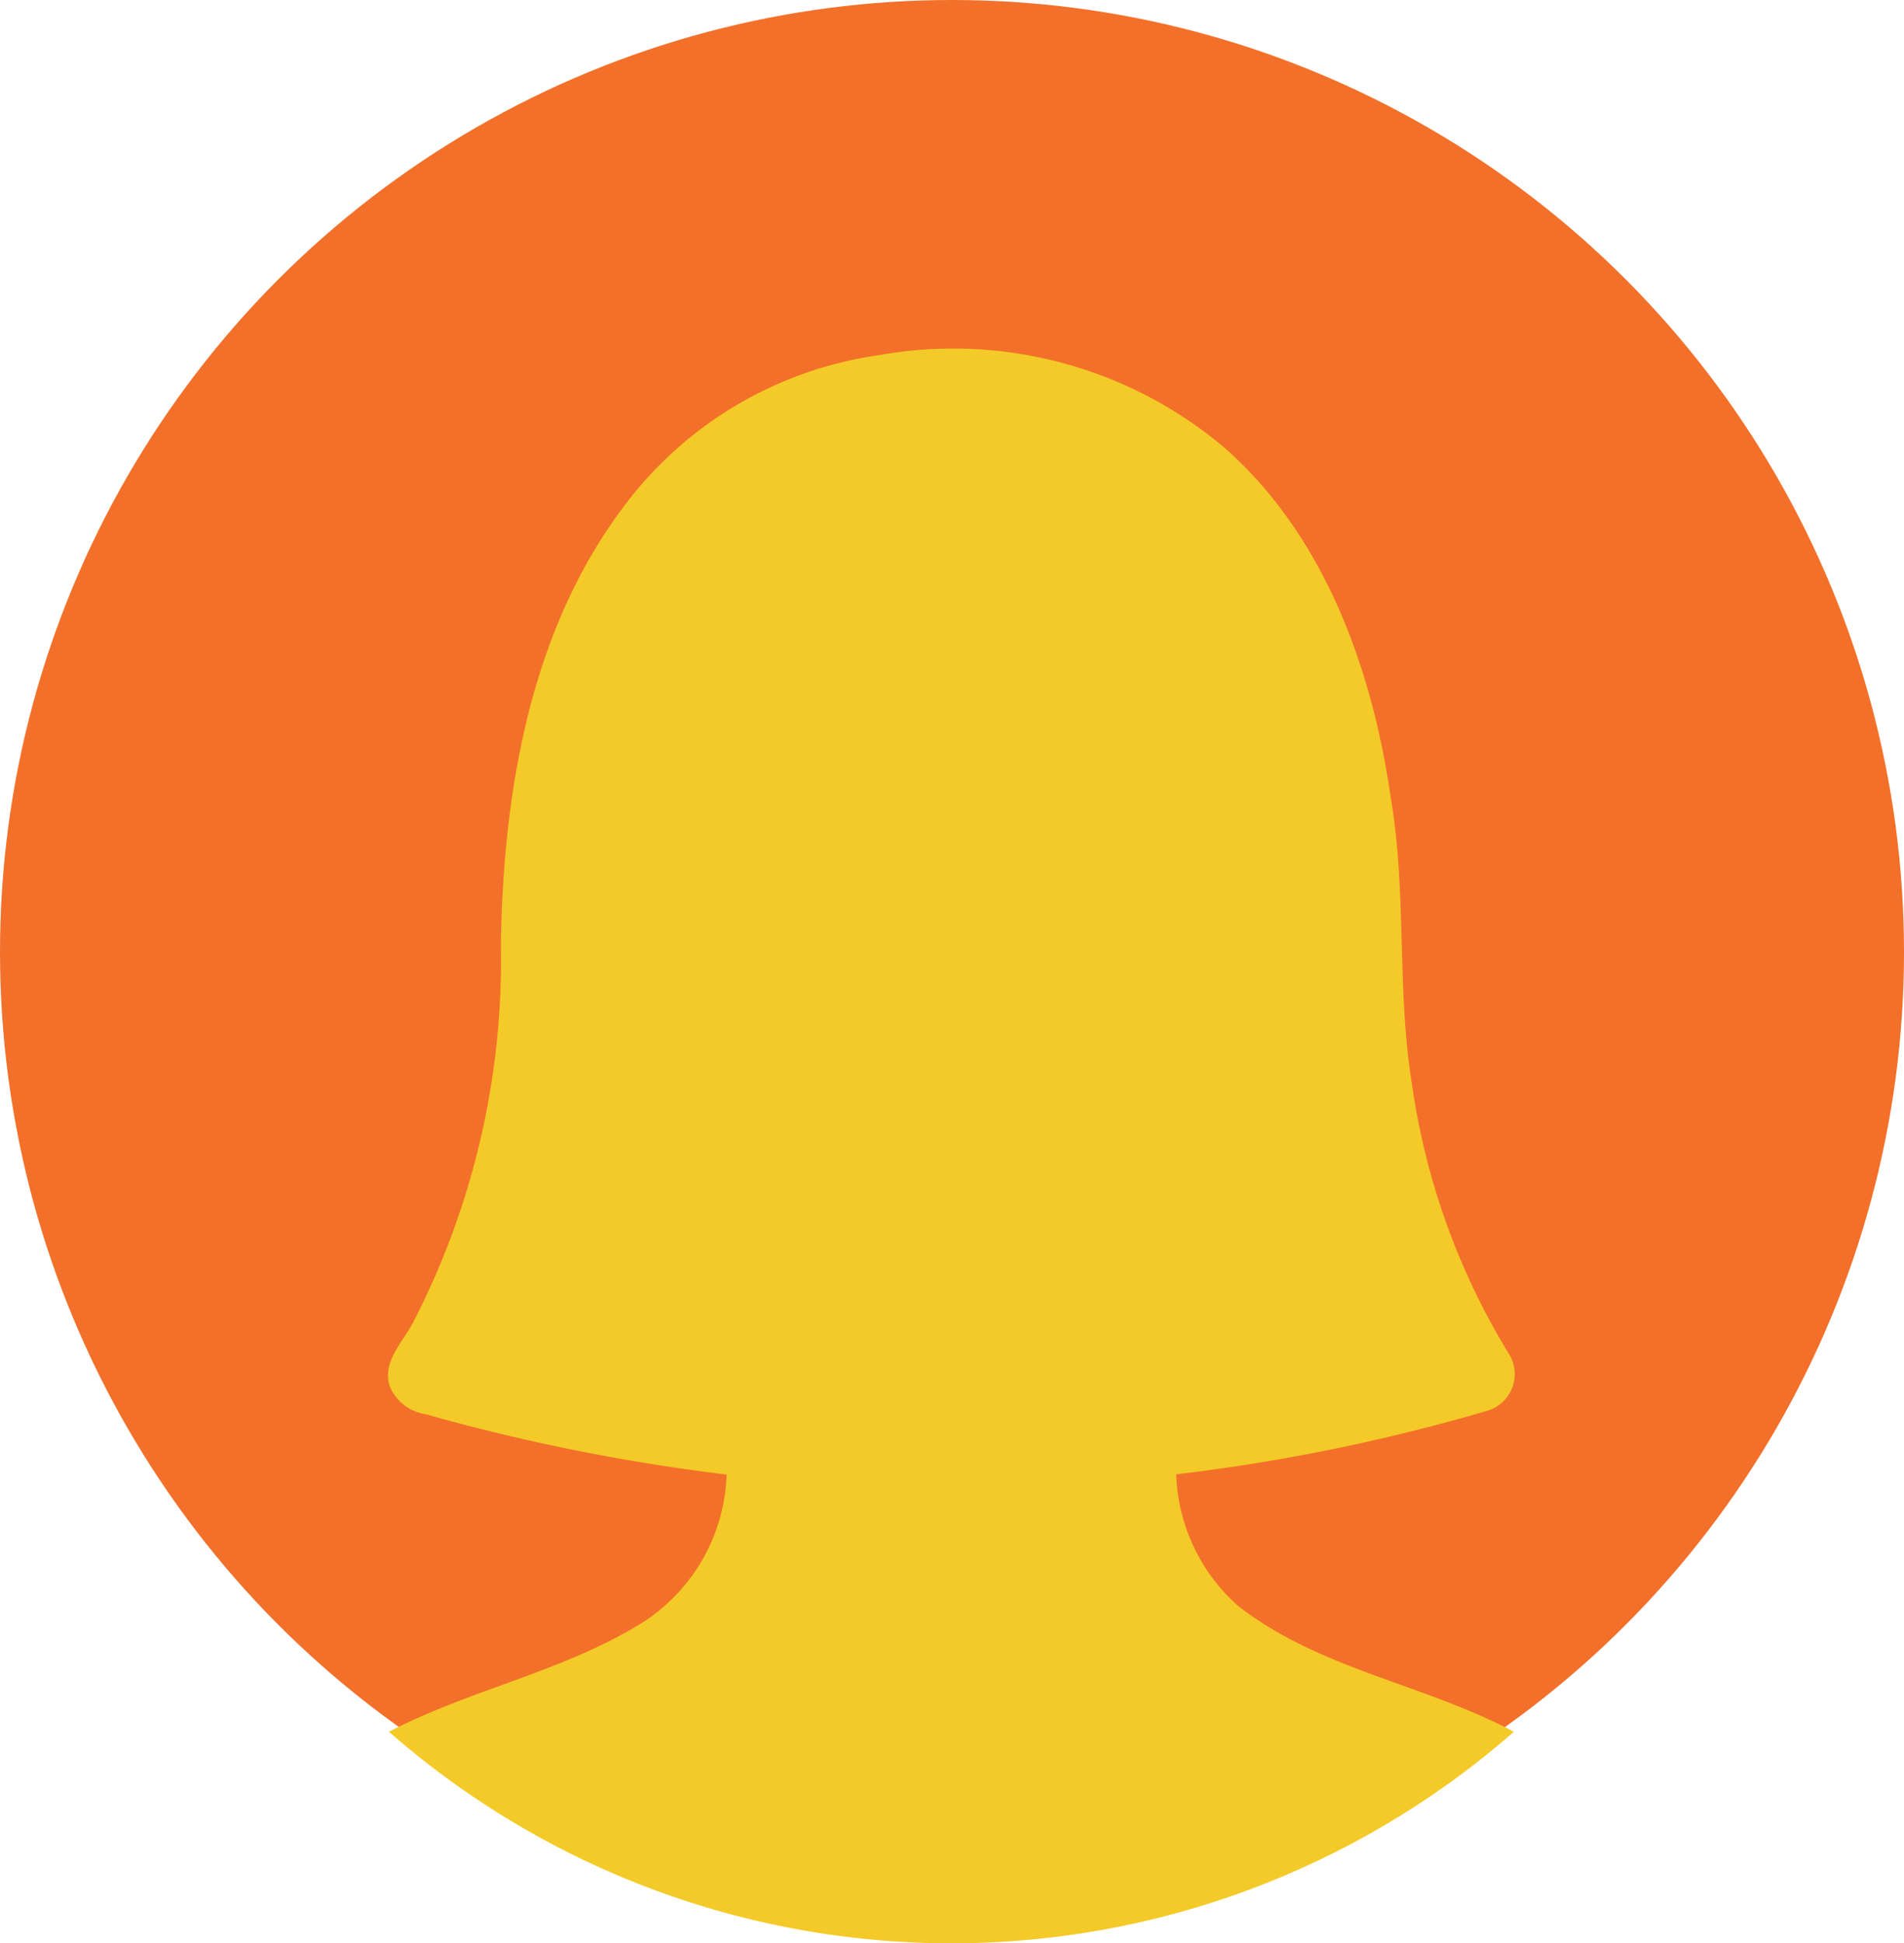 <svg xmlns="http://www.w3.org/2000/svg" width="49" height="50" viewBox="0 0 49 50">
  <defs>
    <style>
      .cls-1 {
        fill: #f3702a;
      }

      .cls-2 {
        fill: #f4ca28;
        fill-rule: evenodd;
      }
    </style>
  </defs>
  <circle id="Ellipse_1_copy_2" data-name="Ellipse 1 copy 2" class="cls-1" cx="24.5" cy="24.5" r="24.5"/>
  <path id="Shape_2_copy" data-name="Shape 2 copy" class="cls-2" d="M1318.62,652.139a10.828,10.828,0,0,1,8.86,2.354c2.59,2.262,3.83,5.688,4.31,9.025,0.42,2.446.15,4.948,0.55,7.4a18.159,18.159,0,0,0,2.47,6.886,0.984,0.984,0,0,1-.56,1.507,48.685,48.685,0,0,1-7.98,1.628,4.736,4.736,0,0,0,1.57,3.367c2.09,1.65,4.81,2.026,7.12,3.258a21.967,21.967,0,0,1-28.95,0c2.13-1.108,4.55-1.558,6.59-2.852a4.711,4.711,0,0,0,2.1-3.767,50.877,50.877,0,0,1-7.74-1.552,1.189,1.189,0,0,1-.93-0.719c-0.21-.653.37-1.162,0.63-1.7a20.32,20.32,0,0,0,2.23-9.659c0.06-3.959.76-8.146,3.22-11.356A9.927,9.927,0,0,1,1318.62,652.139Z" transform="translate(-1296 -643)"/>
</svg>
